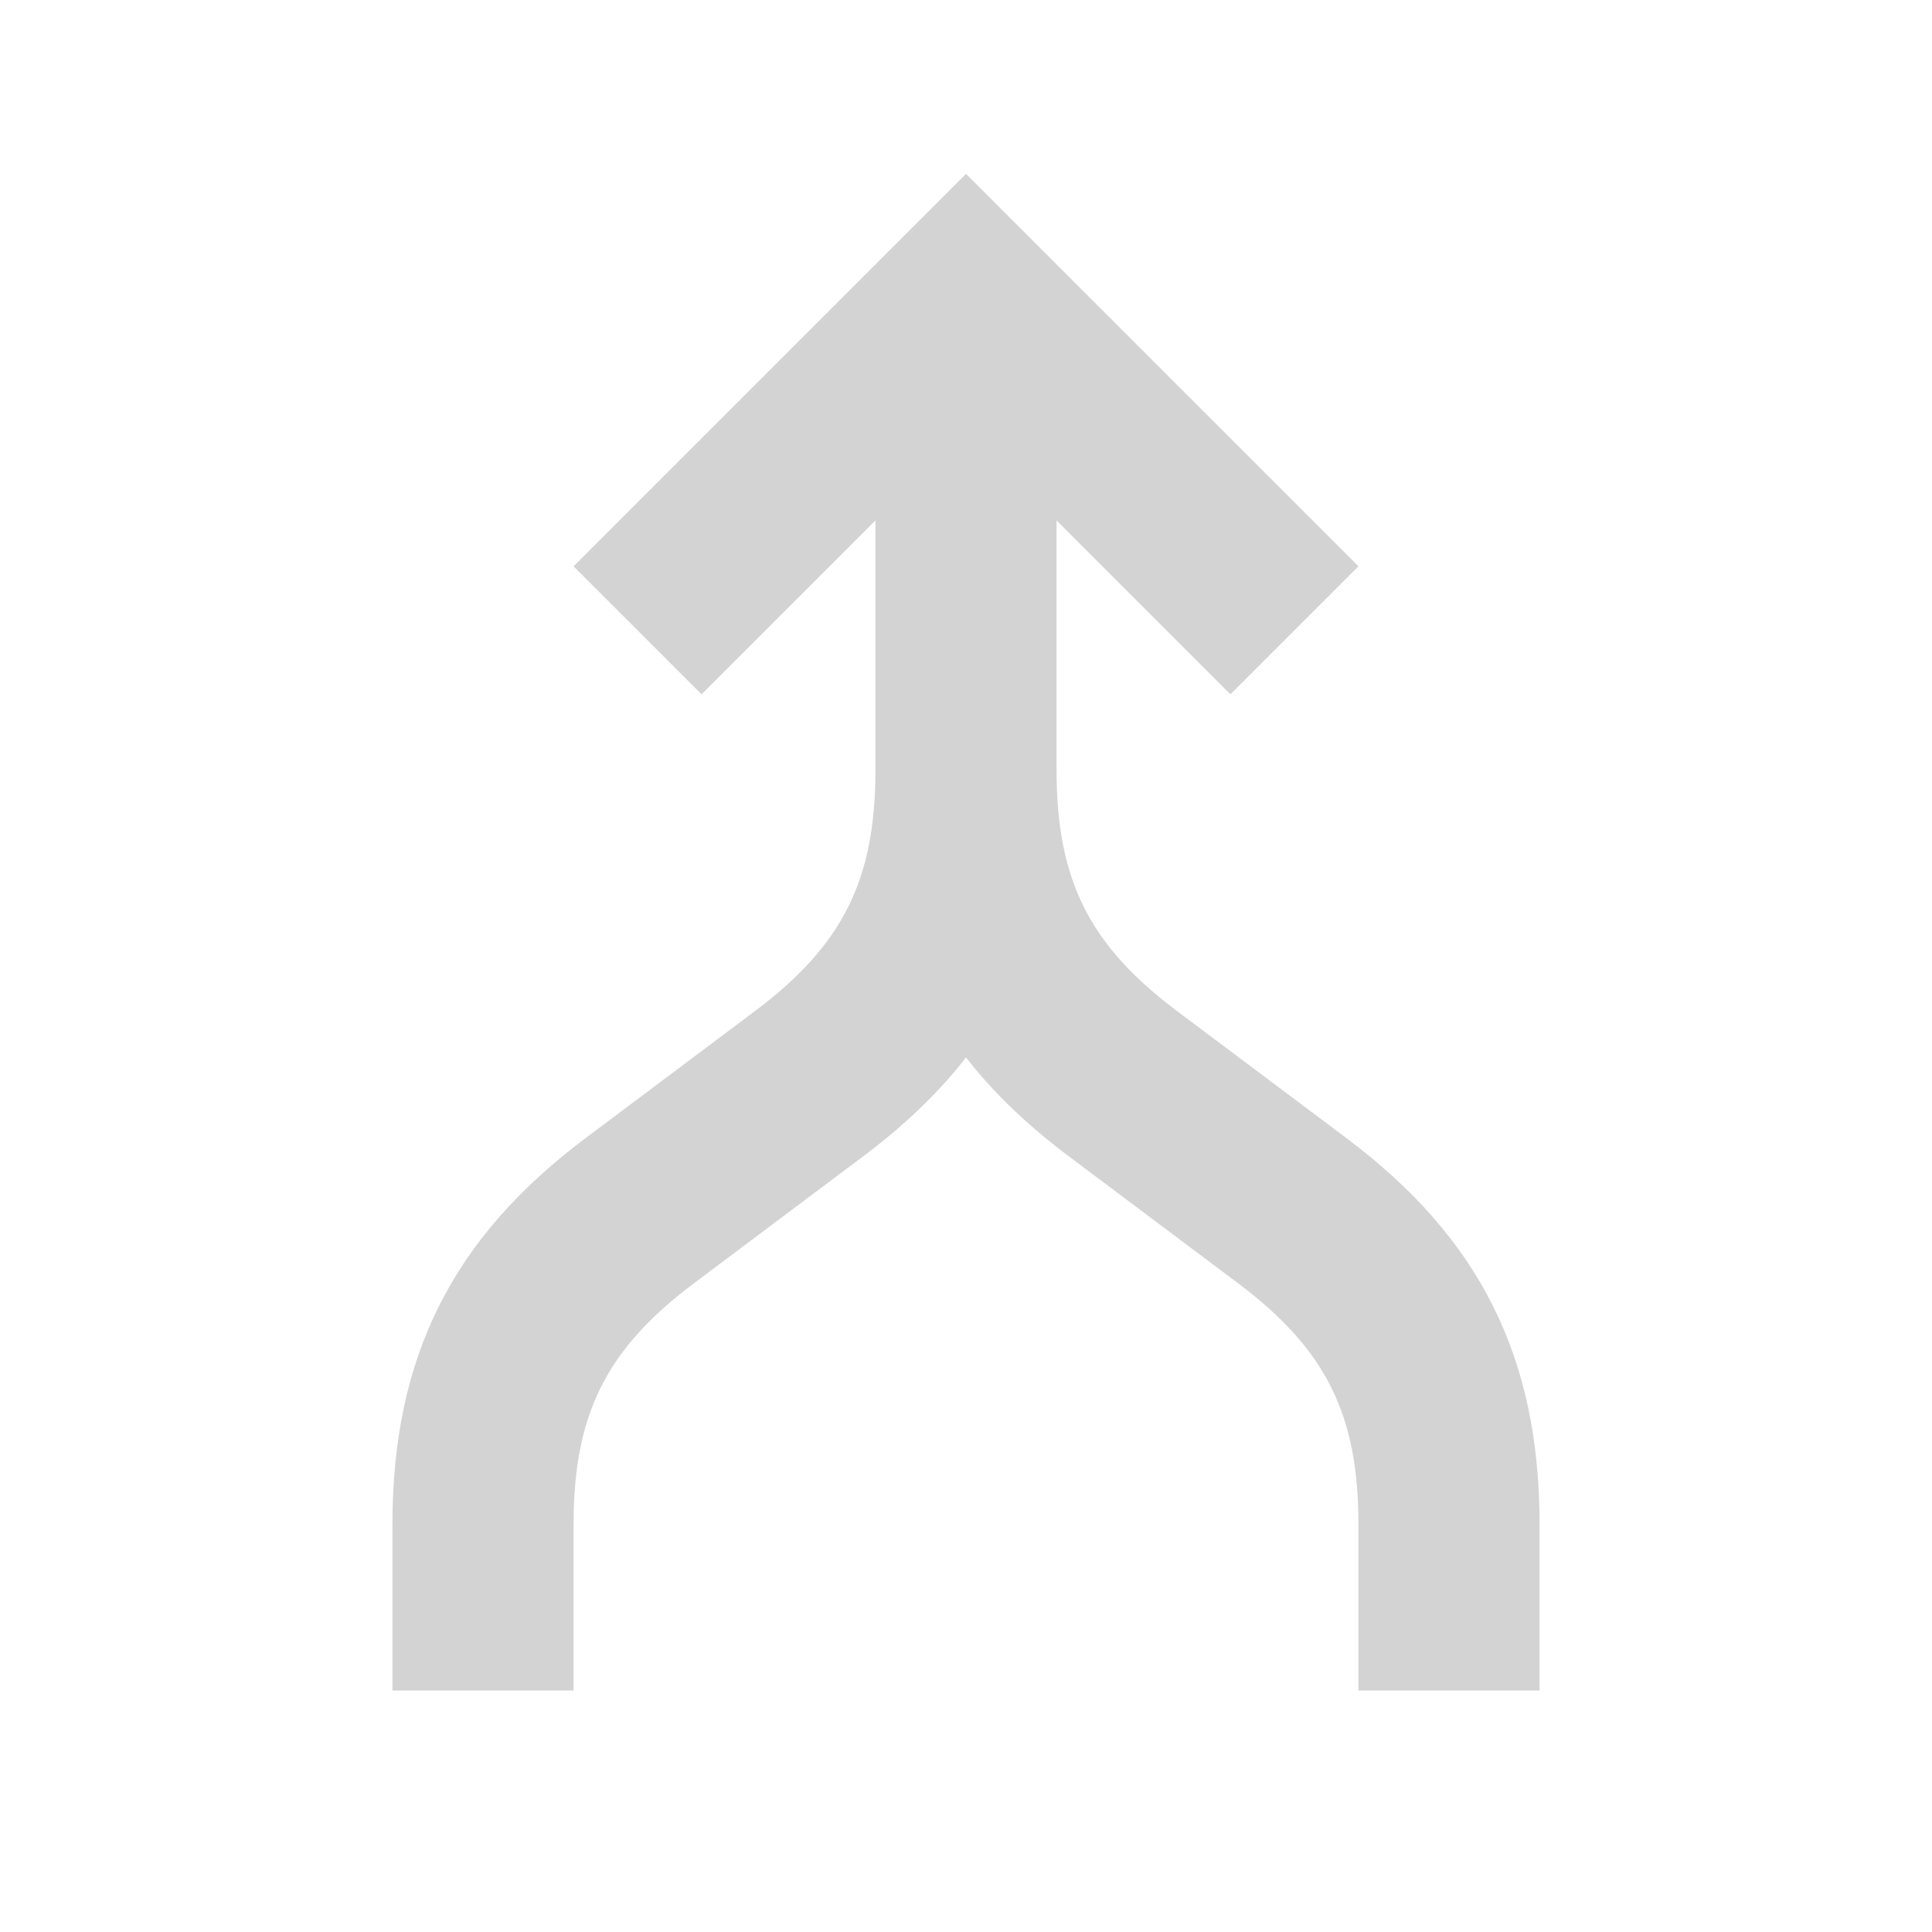 <svg xmlns="http://www.w3.org/2000/svg"  viewBox="0 0 64 64"><defs fill="#D3D3D3" /><path  d="m51,50.5v5.5h-6v-5.5c0-3.65-1.08-5.81-4-8l-5.6-4.2c-1.36-1.02-2.49-2.1-3.4-3.27-.91,1.17-2.04,2.25-3.4,3.27l-5.6,4.2c-2.92,2.19-4,4.35-4,8v5.5h-6v-5.5c0-5.53,1.97-9.48,6.4-12.8l5.6-4.2c2.92-2.19,4-4.35,4-8v-8.26l-5.76,5.76-4.24-4.24,13-13,13,13-4.24,4.24-5.76-5.76v8.26c0,3.65,1.08,5.81,4,8l5.6,4.2c4.43,3.32,6.4,7.27,6.4,12.8Z" fill="#D3D3D3" /></svg>